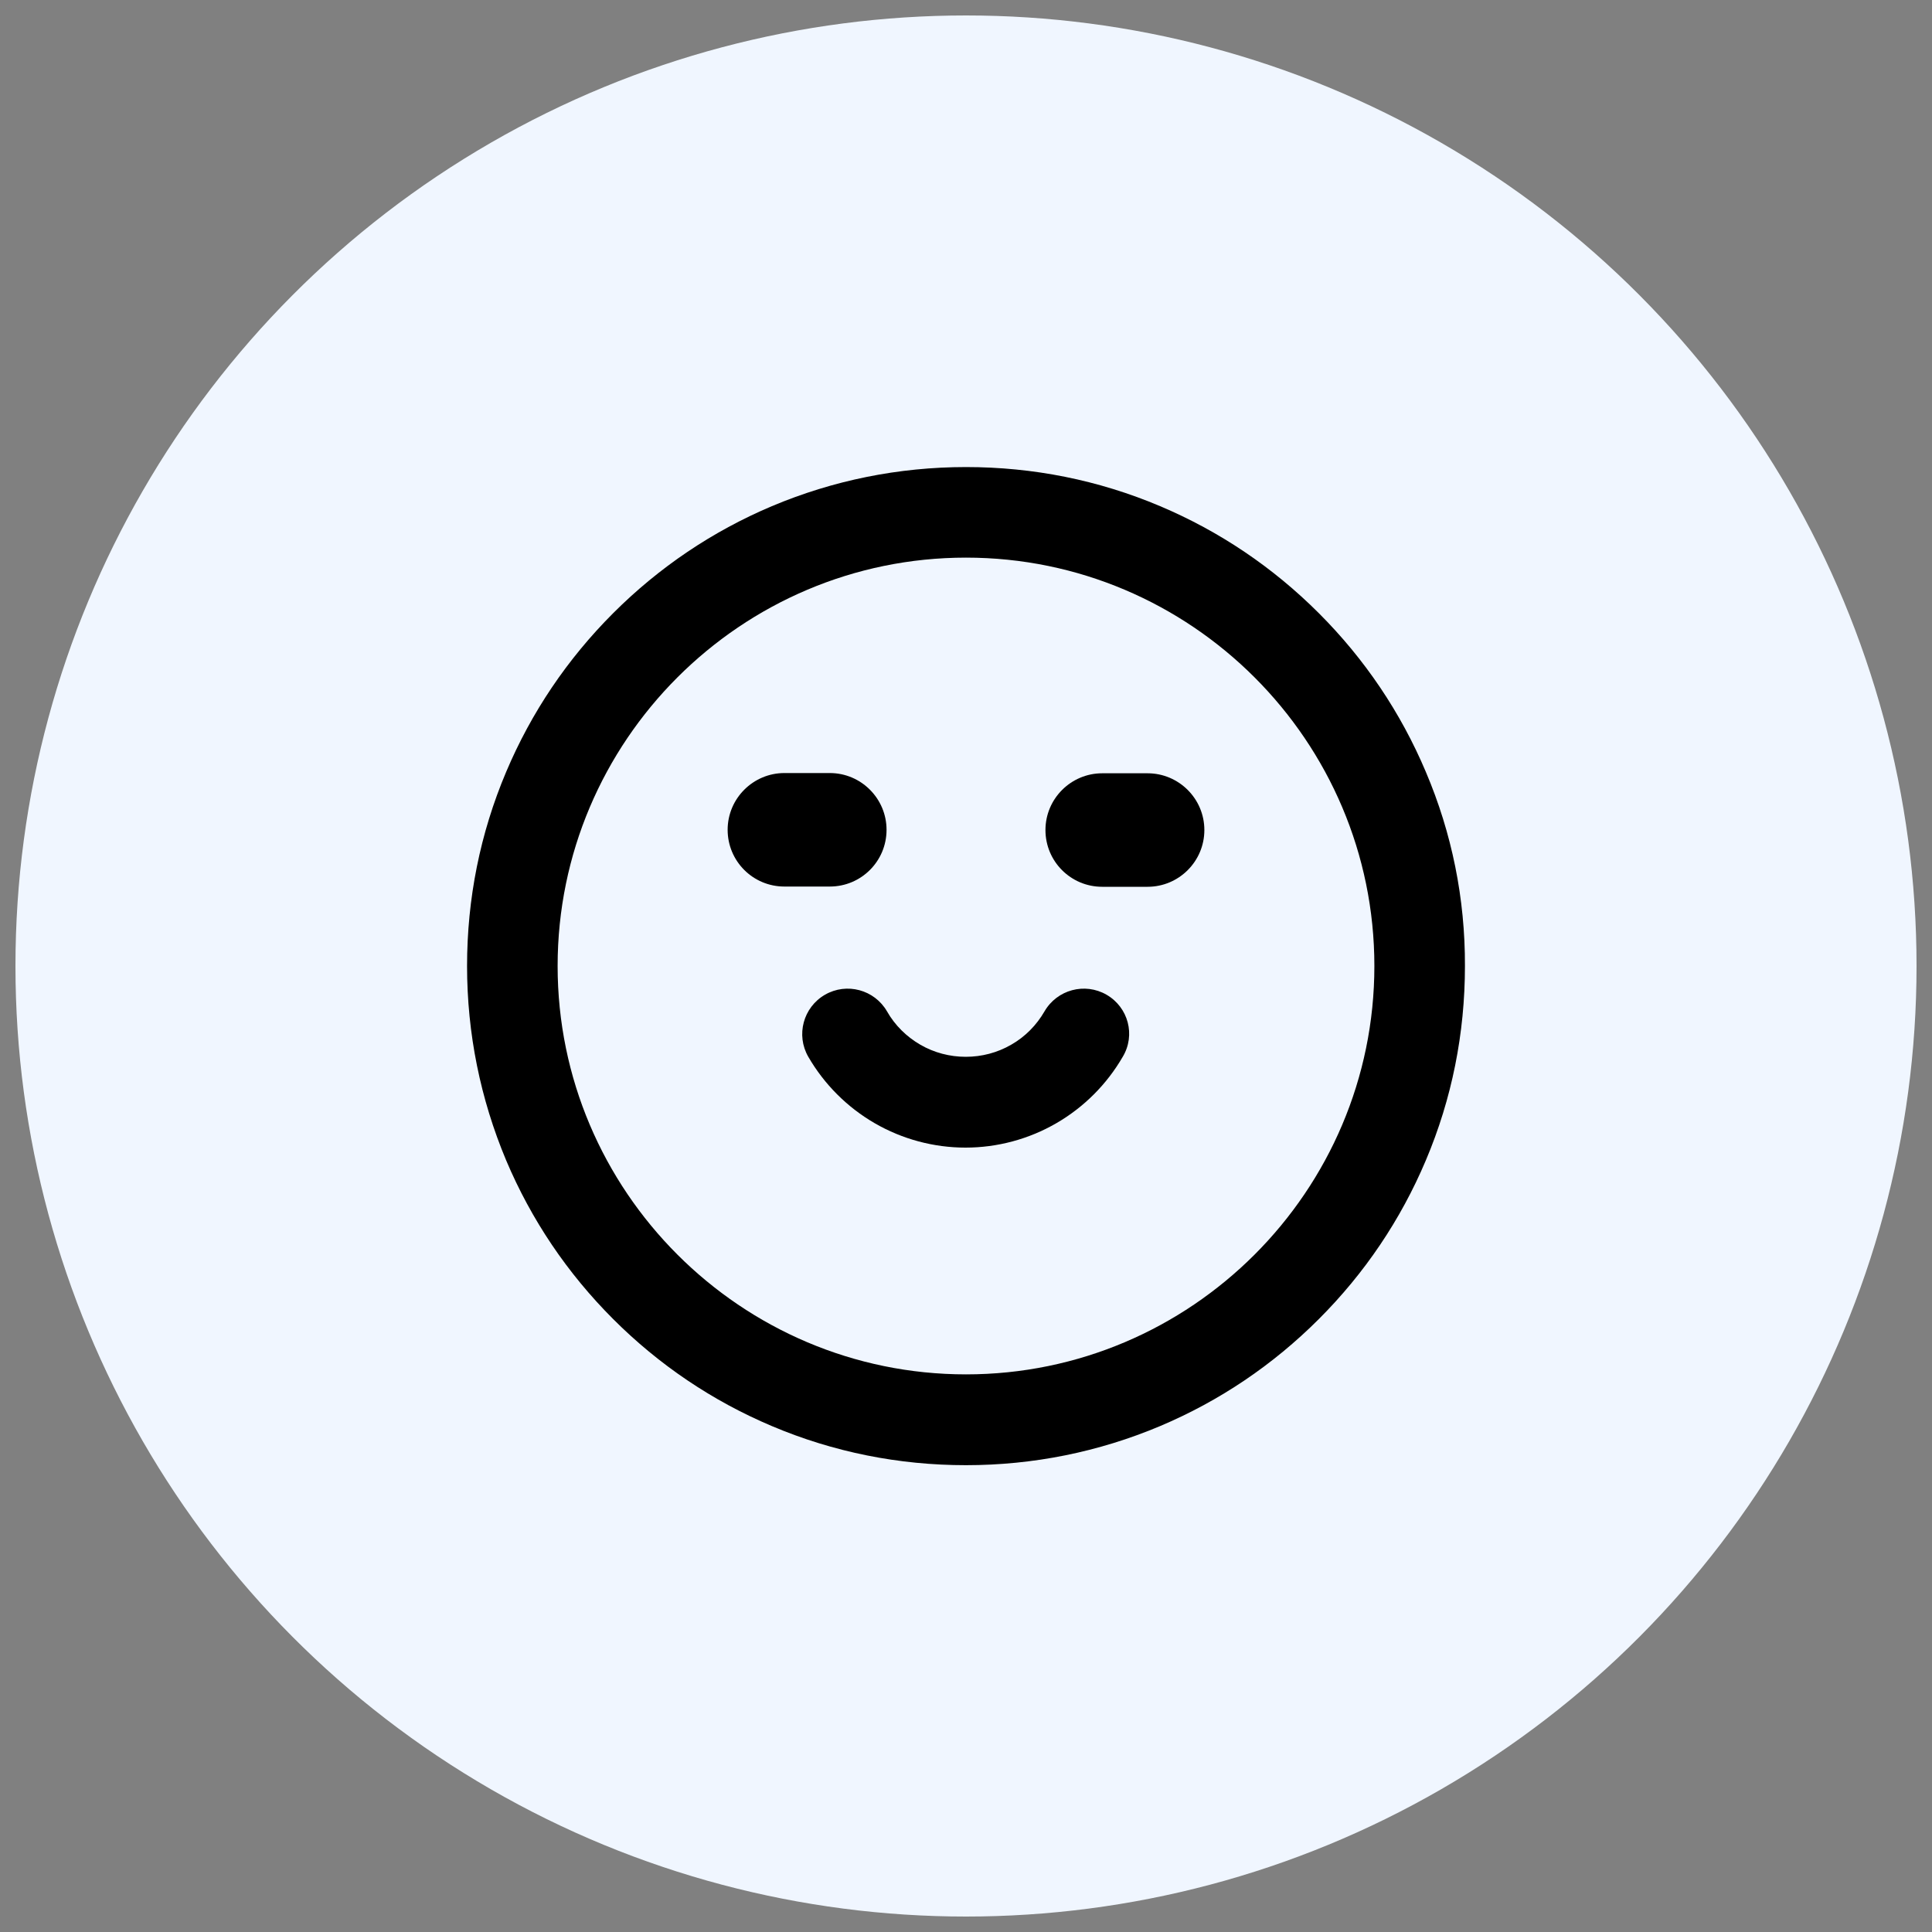 <svg xml:space="preserve" style="enable-background:new 0 0 800 800;" viewBox="0 0 800 800" y="0px" x="0px" xmlns:xlink="http://www.w3.org/1999/xlink" xmlns="http://www.w3.org/2000/svg" id="Laag_1" version="1.1">
<rect x="0" y="0" width="800" height="800" fill="#808080" stroke="none"/>
<style type="text/css">
	.st0{fill:#F0F6FF;}
</style>
<circle r="393.6" cy="400" cx="400" class="st0"></circle>
<g>
	<path d="M590.4,319.6c-10.4-24.6-25.3-46.7-44.3-65.7c-19-19-41.1-33.9-65.7-44.3c-25.5-10.8-52.6-16.2-80.4-16.2
		c-27.9,0-55,5.5-80.4,16.2c-24.6,10.4-46.7,25.3-65.7,44.3c-19,19-33.9,41.1-44.3,65.7c-10.8,25.5-16.2,52.6-16.2,80.4
		c0,27.9,5.5,55,16.2,80.5c10.4,24.6,25.3,46.7,44.3,65.7c19,19,41.1,33.9,65.7,44.3c25.5,10.8,52.6,16.2,80.4,16.2
		c27.9,0,55-5.5,80.4-16.2c24.6-10.4,46.7-25.3,65.7-44.3c19-19,33.9-41.1,44.3-65.7c10.8-25.5,16.2-52.6,16.2-80.5
		C606.7,372.1,601.2,345,590.4,319.6z M400,569.1c-93.2,0-169.1-75.9-169.1-169.1c0-93.2,75.9-169.1,169.1-169.1
		c93.2,0,169.1,75.9,169.1,169.1C569.1,493.2,493.2,569.1,400,569.1z"></path>
	<path d="M458.2,411.9c-9-5.2-20.5-2.1-25.7,6.9c-3.3,5.7-8,10.5-13.8,13.8c-5.7,3.3-12.2,5-18.8,5s-13.1-1.7-18.8-5
		c-5.7-3.3-10.5-8-13.8-13.8c-5.2-9-16.7-12.1-25.7-6.9c-9,5.2-12.1,16.7-6.9,25.7c6.6,11.4,16.1,20.9,27.5,27.5
		c11.4,6.6,24.4,10.1,37.6,10.1c13.2,0,26.2-3.5,37.6-10.1c11.4-6.6,20.9-16.1,27.5-27.5C470.3,428.6,467.2,417.1,458.2,411.9z"></path>
	<path d="M367.1,343.6c0-12.9-10.5-23.5-23.5-23.5h-18.8c-12.9,0-23.5,10.5-23.5,23.5s10.5,23.5,23.5,23.5h18.8
		C356.6,367.1,367.1,356.6,367.1,343.6z"></path>
	<path d="M475.2,320.2h-18.8c-12.9,0-23.5,10.5-23.5,23.5s10.5,23.5,23.5,23.5h18.8c12.9,0,23.5-10.5,23.5-23.5
		S488.1,320.2,475.2,320.2z"></path>
</g>
</svg>
